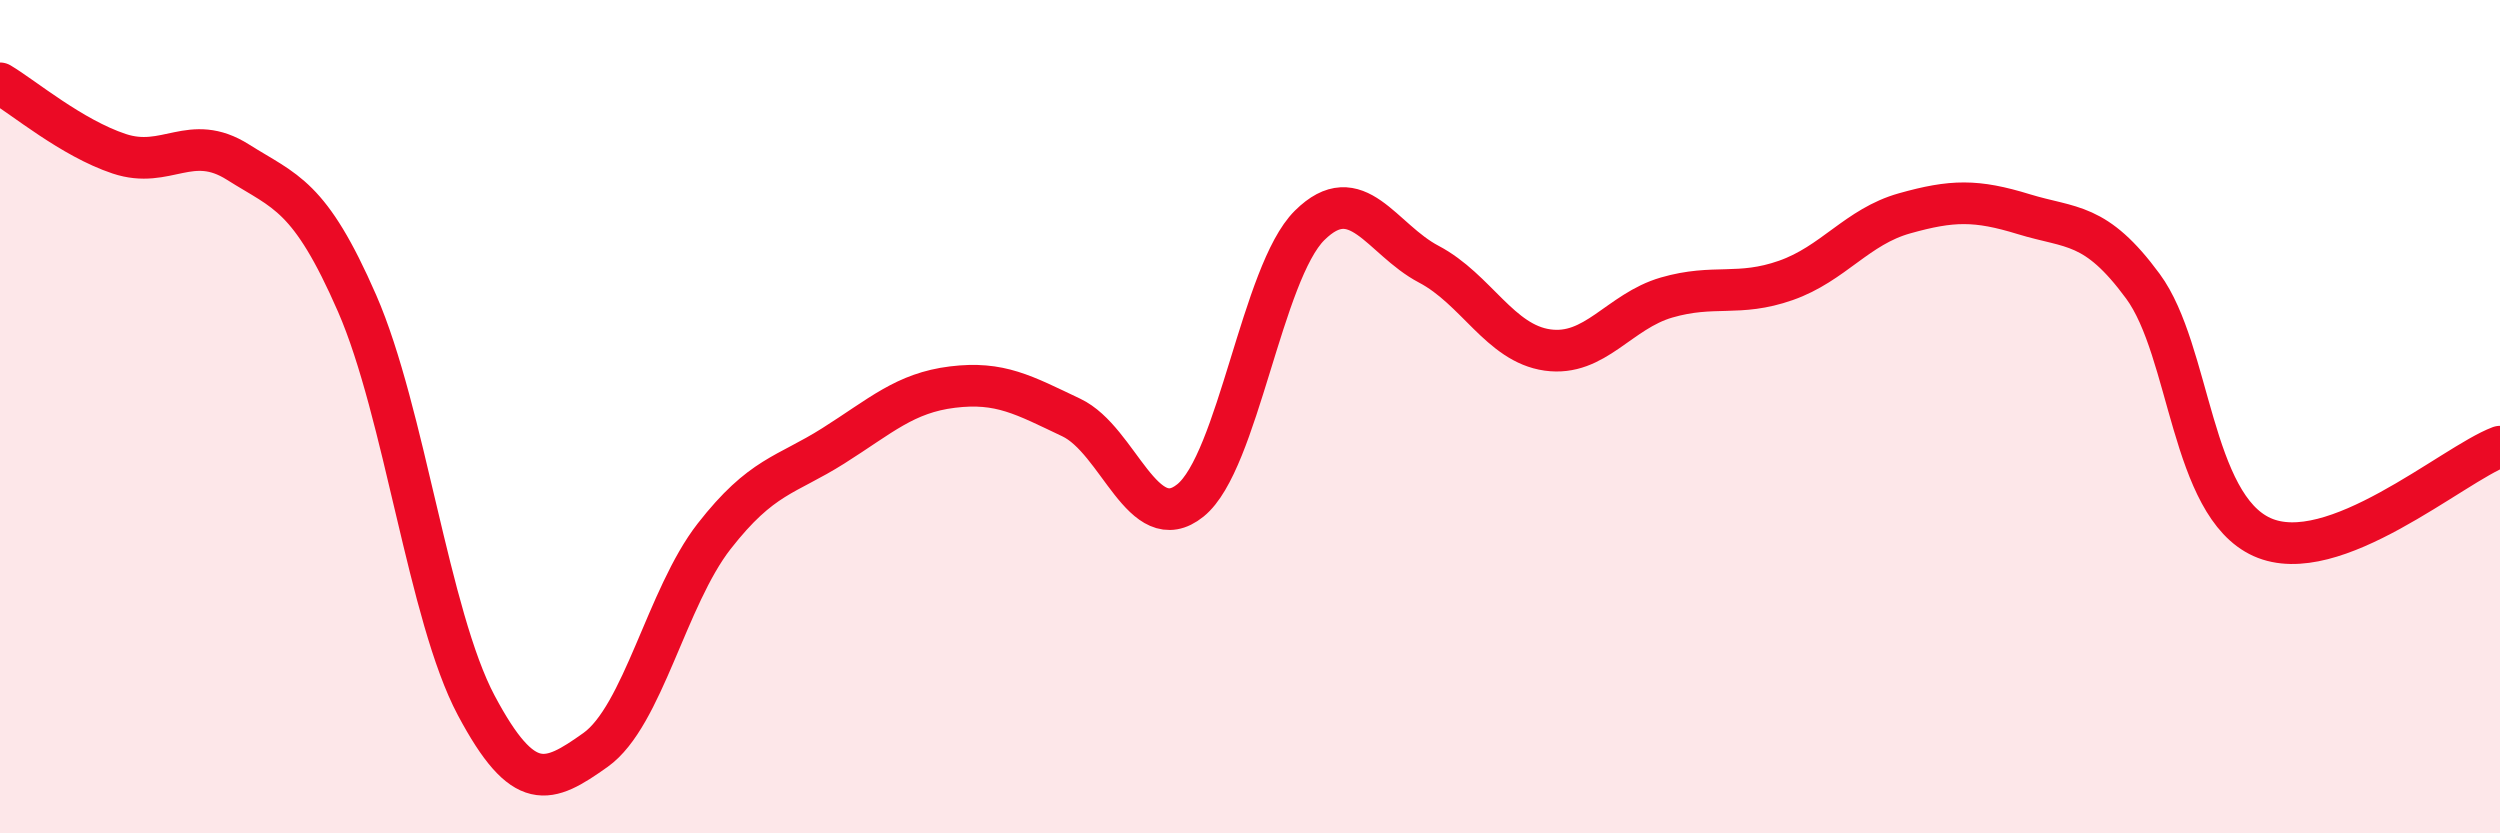 
    <svg width="60" height="20" viewBox="0 0 60 20" xmlns="http://www.w3.org/2000/svg">
      <path
        d="M 0,2 C 0.57,2.34 1.72,3.31 2.86,3.69 C 4,4.07 4.57,3.17 5.71,3.89 C 6.85,4.61 7.43,4.67 8.57,7.28 C 9.71,9.89 10.29,14.79 11.43,16.93 C 12.57,19.07 13.15,18.81 14.29,18 C 15.43,17.19 16,14.33 17.14,12.87 C 18.28,11.41 18.86,11.42 20,10.7 C 21.14,9.98 21.72,9.43 22.86,9.29 C 24,9.15 24.57,9.48 25.71,10.02 C 26.85,10.56 27.43,12.93 28.57,12.01 C 29.71,11.09 30.29,6.54 31.43,5.41 C 32.57,4.28 33.15,5.74 34.29,6.34 C 35.43,6.94 36,8.24 37.14,8.4 C 38.28,8.56 38.86,7.47 40,7.14 C 41.14,6.81 41.72,7.13 42.86,6.73 C 44,6.33 44.57,5.44 45.71,5.12 C 46.85,4.8 47.43,4.79 48.57,5.14 C 49.71,5.49 50.29,5.32 51.43,6.87 C 52.57,8.42 52.58,12.12 54.29,12.89 C 56,13.66 58.86,11.15 60,10.72L60 20L0 20Z"
        fill="#EB0A25"
        opacity="0.1"
        stroke-linecap="round"
        stroke-linejoin="round"
      />
      <path
        d="M 0,2 C 0.57,2.34 1.72,3.31 2.86,3.69 C 4,4.07 4.57,3.17 5.71,3.89 C 6.85,4.61 7.43,4.67 8.57,7.28 C 9.71,9.89 10.29,14.79 11.43,16.93 C 12.57,19.07 13.15,18.81 14.29,18 C 15.43,17.19 16,14.33 17.14,12.87 C 18.28,11.41 18.86,11.42 20,10.7 C 21.14,9.98 21.72,9.43 22.86,9.29 C 24,9.15 24.57,9.48 25.71,10.02 C 26.85,10.56 27.43,12.93 28.57,12.01 C 29.71,11.09 30.29,6.54 31.43,5.41 C 32.57,4.28 33.15,5.74 34.29,6.34 C 35.43,6.94 36,8.24 37.14,8.4 C 38.28,8.56 38.86,7.47 40,7.14 C 41.14,6.81 41.72,7.13 42.86,6.73 C 44,6.33 44.57,5.44 45.71,5.12 C 46.85,4.8 47.43,4.79 48.57,5.14 C 49.71,5.49 50.29,5.32 51.43,6.87 C 52.57,8.42 52.58,12.12 54.29,12.89 C 56,13.66 58.86,11.15 60,10.72"
        stroke="#EB0A25"
        stroke-width="1"
        fill="none"
        stroke-linecap="round"
        stroke-linejoin="round"
      />
    </svg>
  